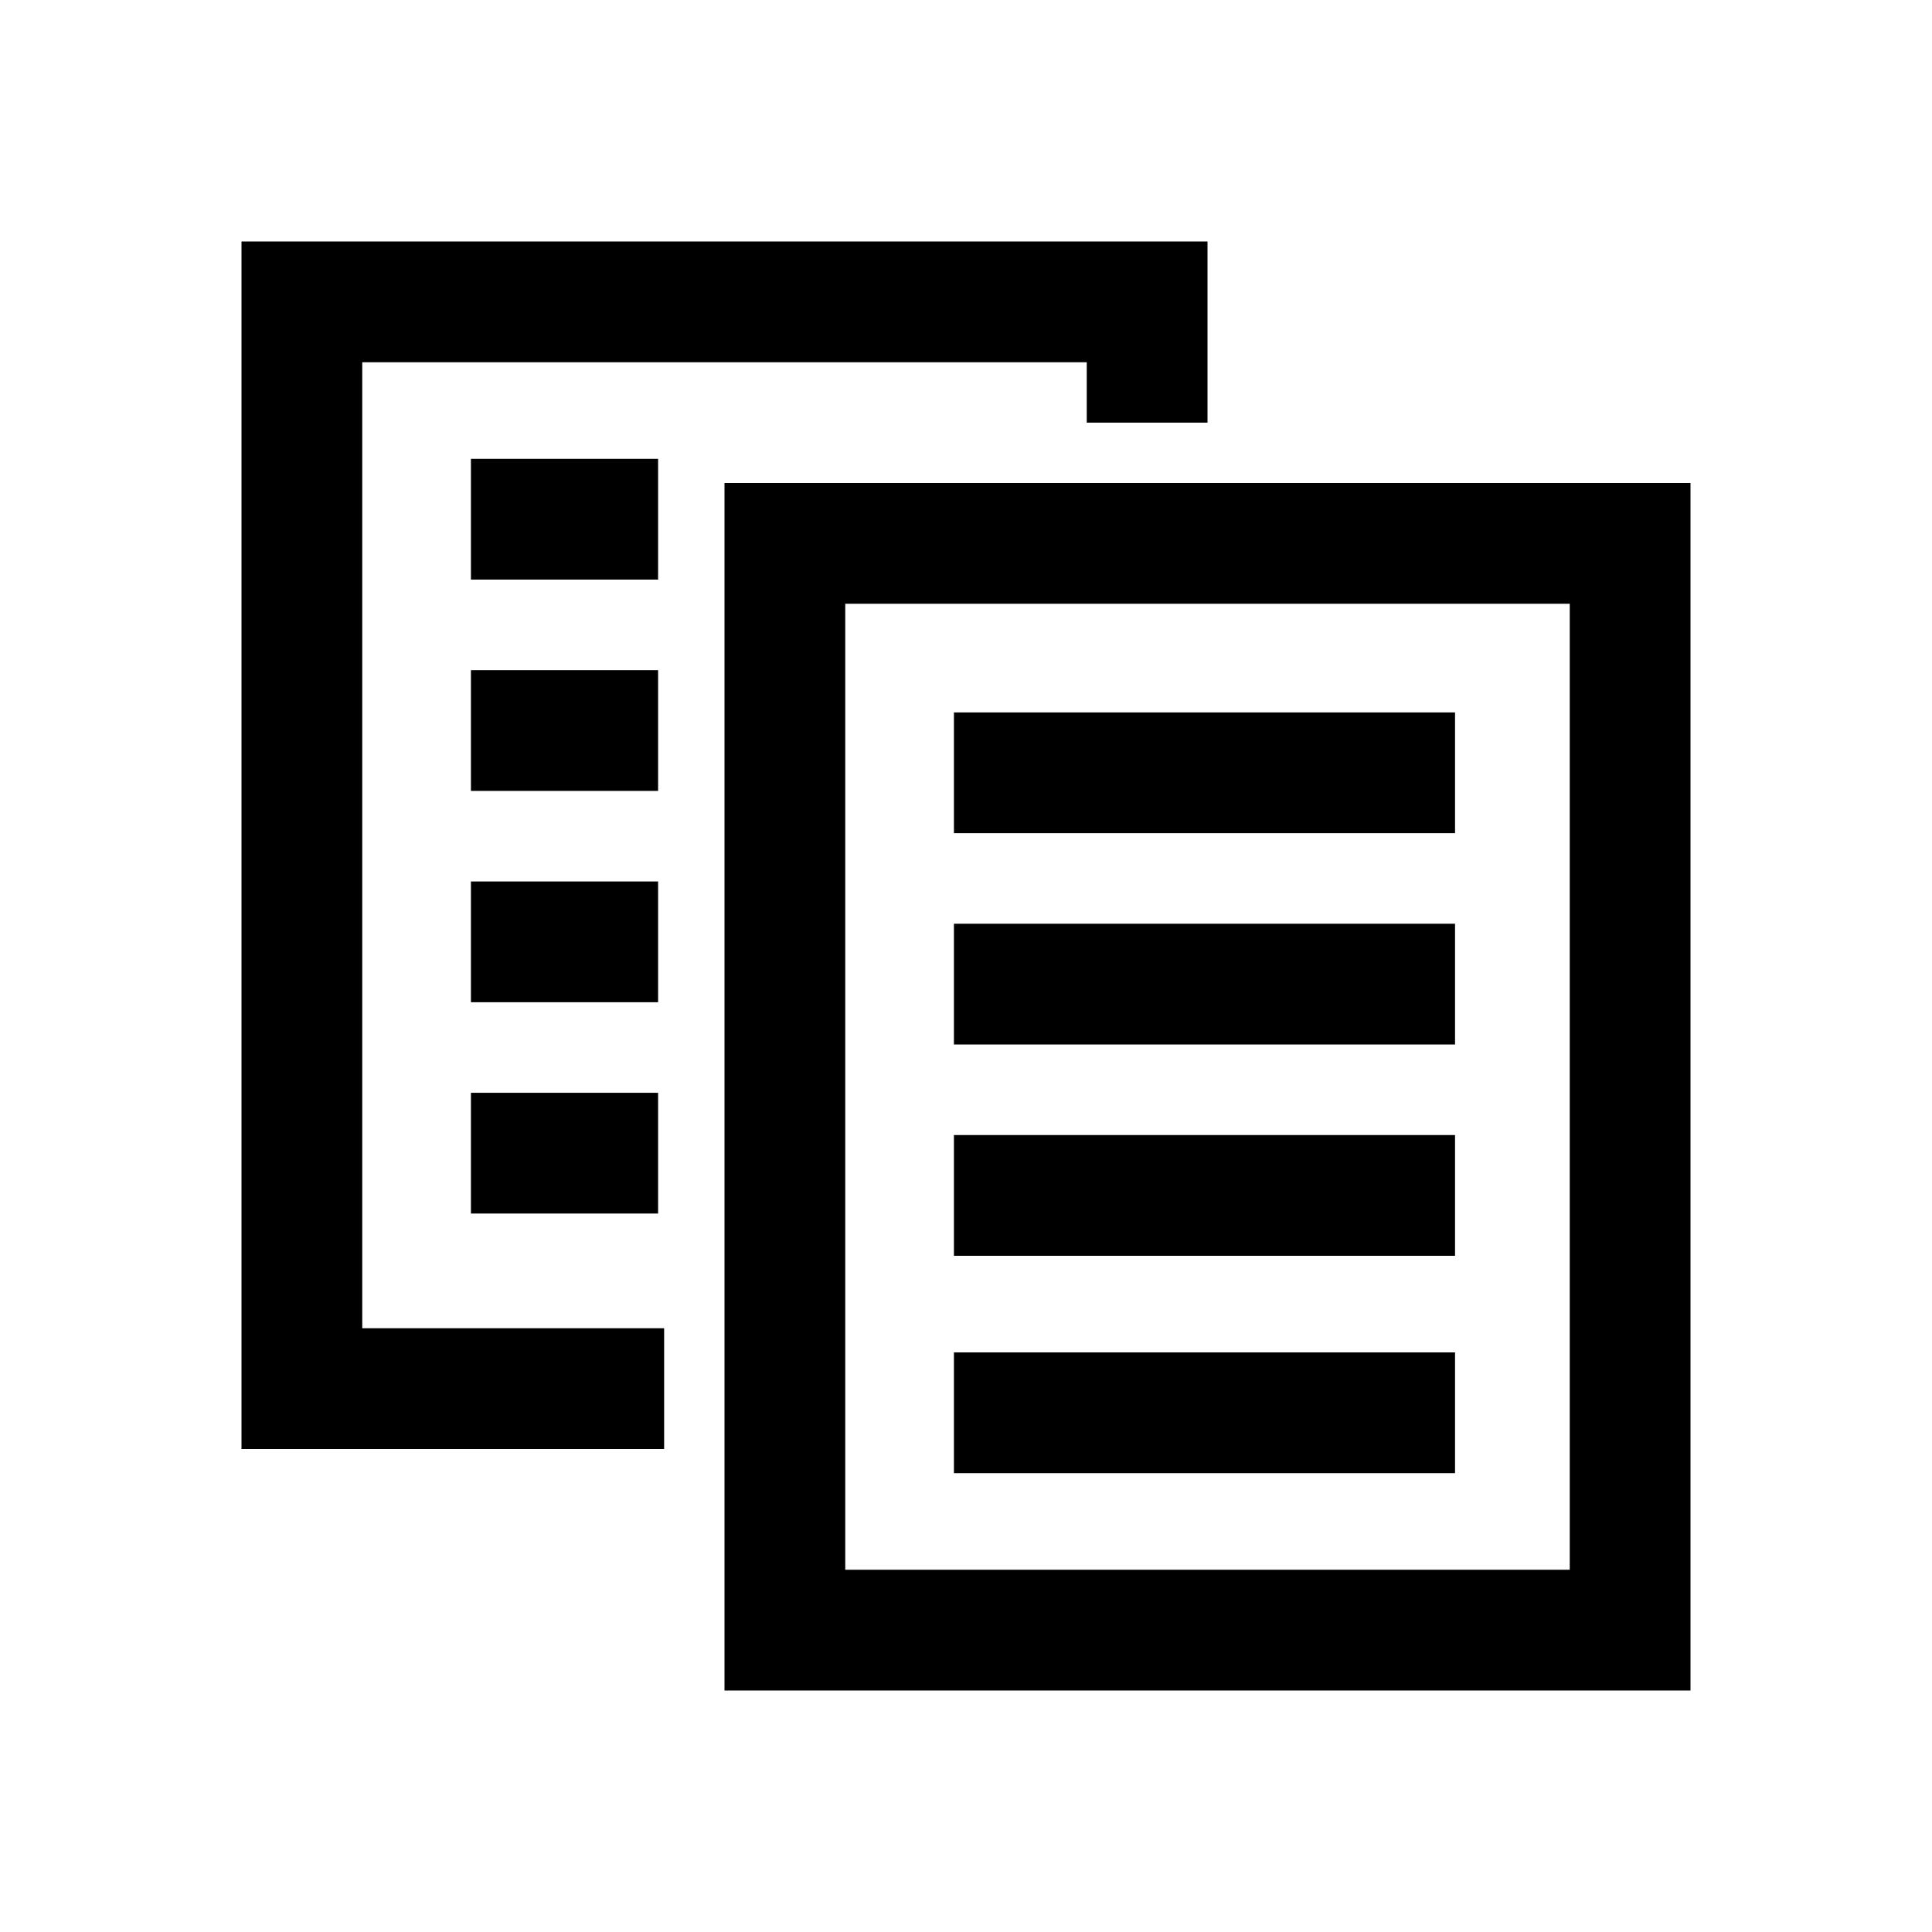 <?xml version="1.0" encoding="utf-8"?>
<!-- Generator: Adobe Illustrator 21.0.0, SVG Export Plug-In . SVG Version: 6.00 Build 0)  -->
<svg version="1.1" id="Layer_1" xmlns="http://www.w3.org/2000/svg" xmlns:xlink="http://www.w3.org/1999/xlink" x="0px" y="0px"
	 viewBox="0 0 32 32" style="enable-background:new 0 0 32 32;" xml:space="preserve">
<path d="M28,28H12V8h16V28z M14,26h12V10H14V26z"/>
<polygon points="11,24 4,24 4,4 20,4 20,7 18,7 18,6 6,6 6,22 11,22 "/>
<rect x="15.8" y="11.8" width="8.3" height="2"/>
<rect x="15.8" y="15.3" width="8.3" height="2"/>
<rect x="15.8" y="22.4" width="8.3" height="2"/>
<rect x="15.8" y="18.8" width="8.3" height="2"/>
<rect x="7.8" y="7.6" width="3.1" height="2"/>
<rect x="7.8" y="11.1" width="3.1" height="2"/>
<rect x="7.8" y="18.1" width="3.1" height="2"/>
<rect x="7.8" y="14.6" width="3.1" height="2"/>
</svg>

